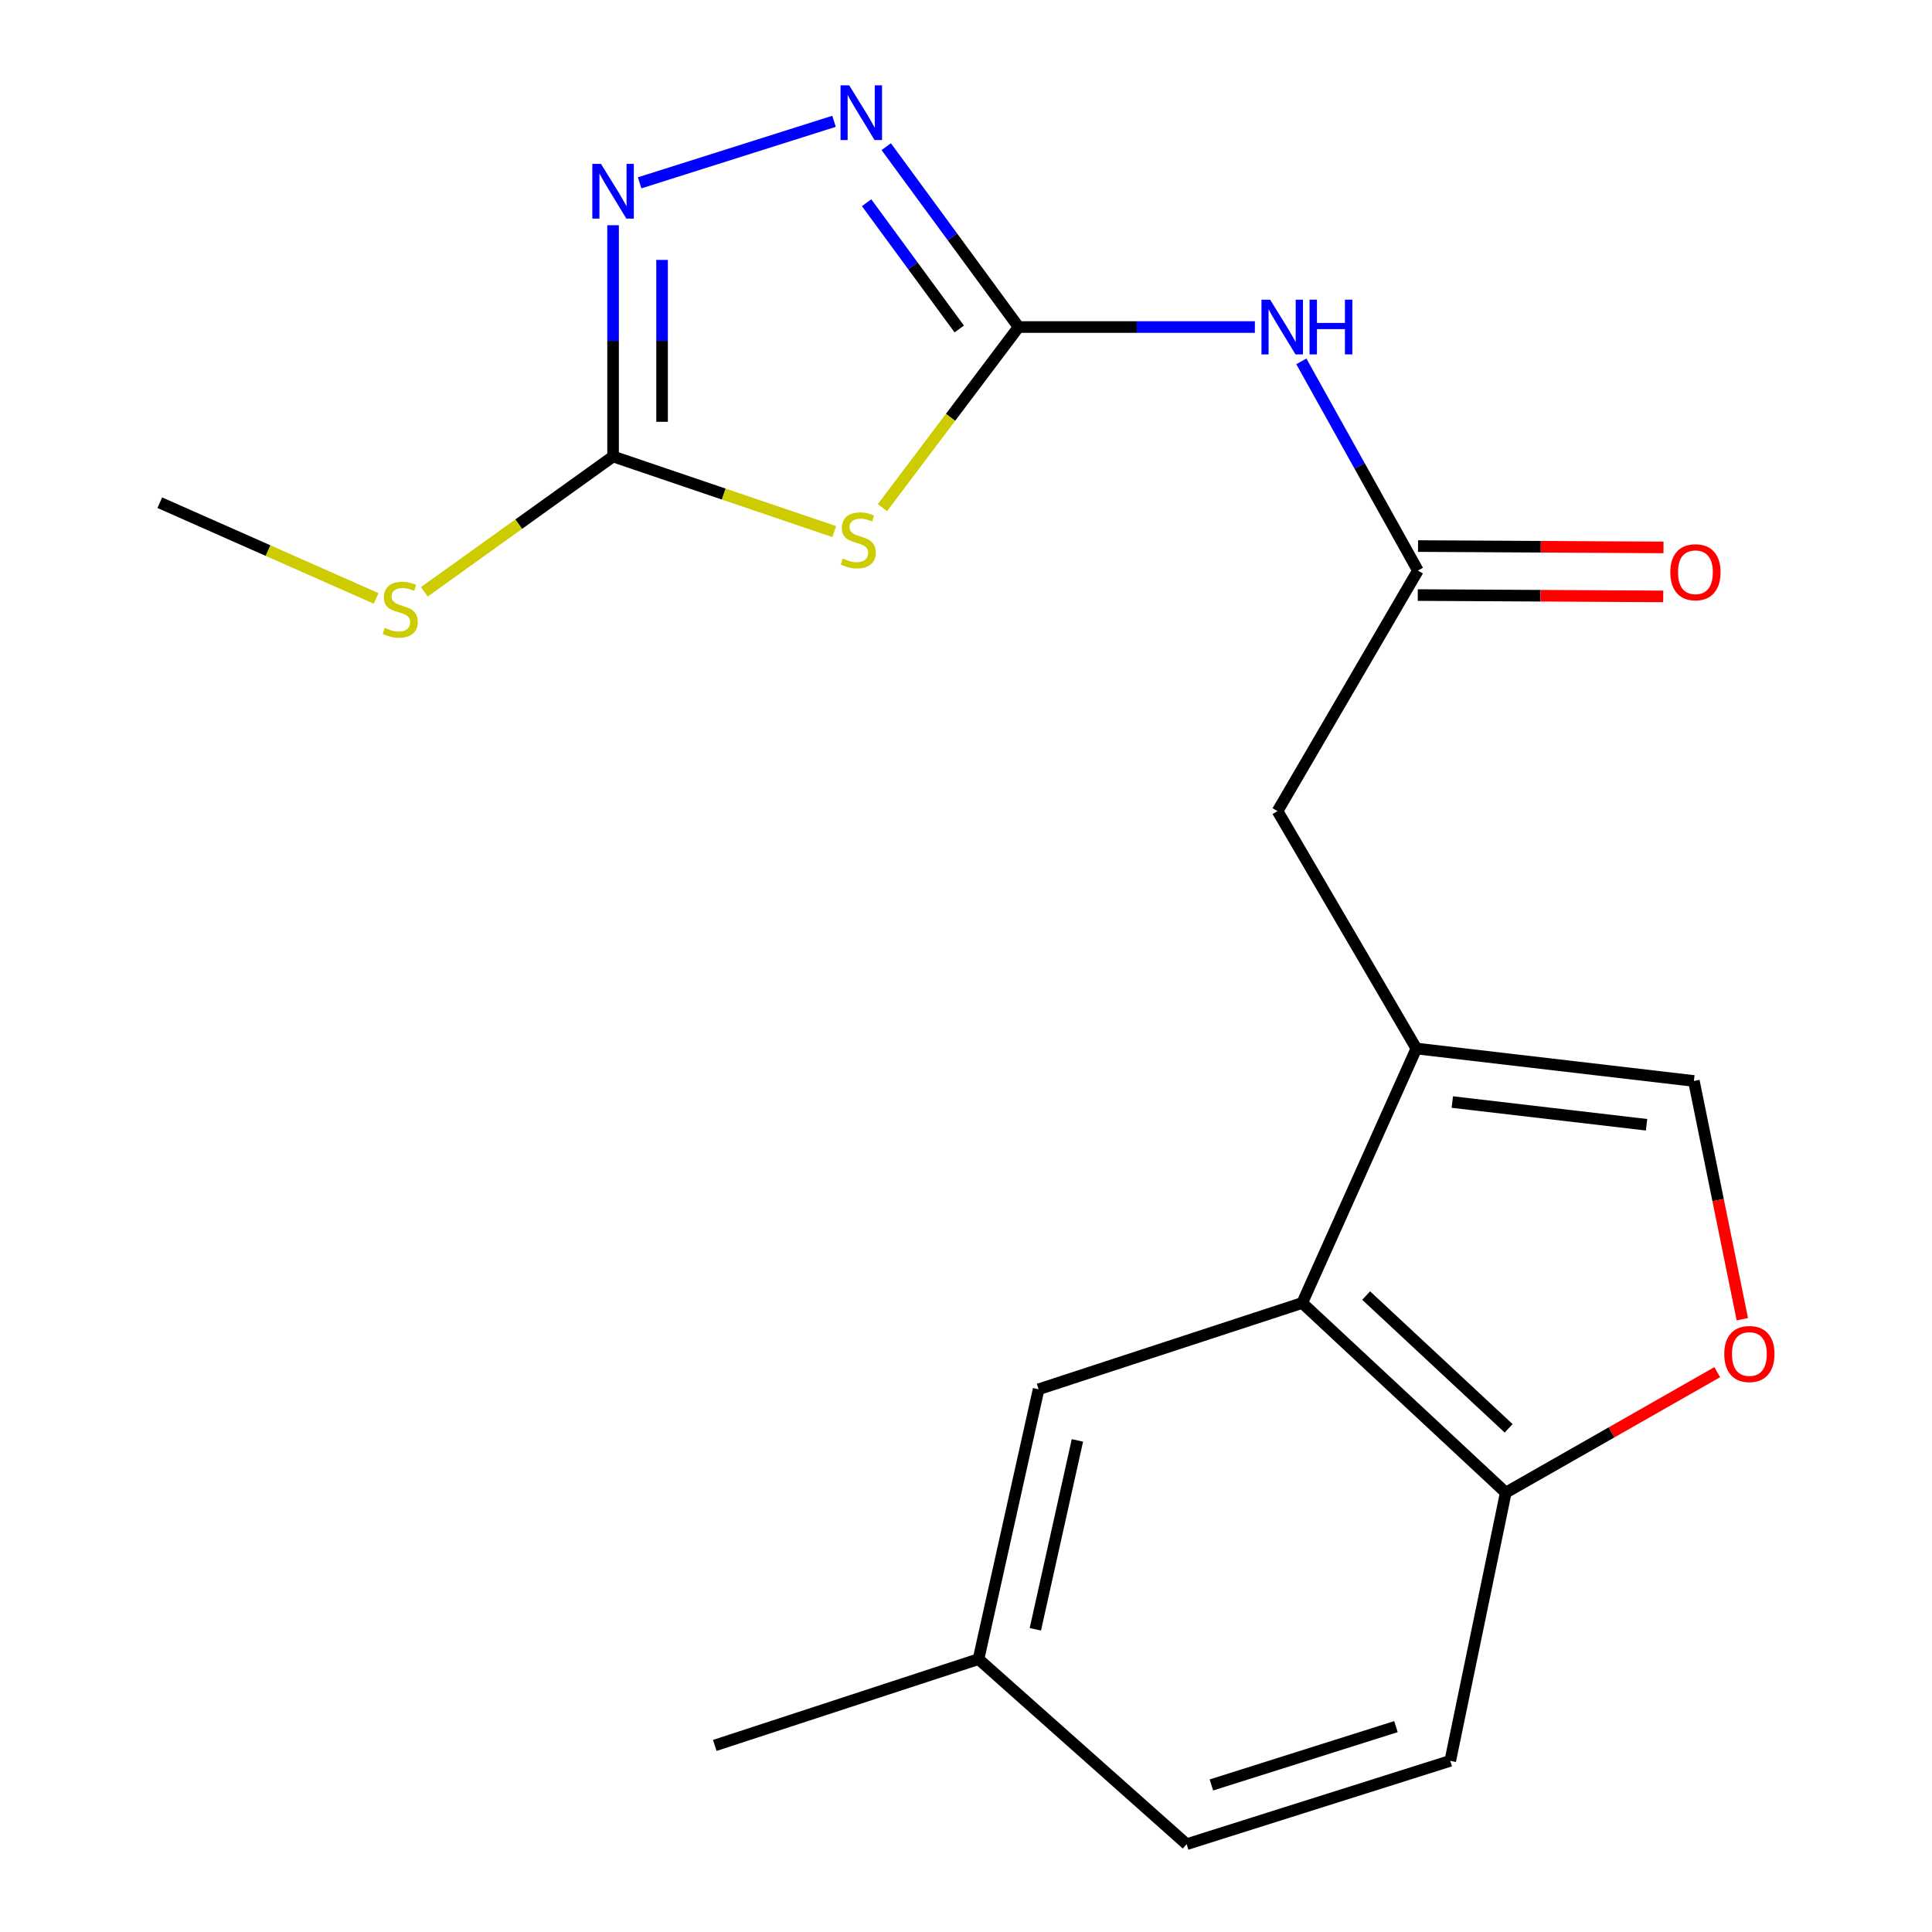 <?xml version='1.0' encoding='iso-8859-1'?>
<svg version='1.1' baseProfile='full'
              xmlns='http://www.w3.org/2000/svg'
                      xmlns:rdkit='http://www.rdkit.org/xml'
                      xmlns:xlink='http://www.w3.org/1999/xlink'
                  xml:space='preserve'
width='1000px' height='1000px' viewBox='0 0 1000 1000'>
<!-- END OF HEADER -->
<rect style='opacity:1.0;fill:#FFFFFF;stroke:none' width='1000' height='1000' x='0' y='0'> </rect>
<path class='bond-0' d='M 527.228,169.271 L 491.987,216.014' style='fill:none;fill-rule:evenodd;stroke:#000000;stroke-width:6px;stroke-linecap:butt;stroke-linejoin:miter;stroke-opacity:1' />
<path class='bond-0' d='M 491.987,216.014 L 456.746,262.756' style='fill:none;fill-rule:evenodd;stroke:#CCCC00;stroke-width:6px;stroke-linecap:butt;stroke-linejoin:miter;stroke-opacity:1' />
<path class='bond-1' d='M 527.228,169.271 L 492.972,122.598' style='fill:none;fill-rule:evenodd;stroke:#000000;stroke-width:6px;stroke-linecap:butt;stroke-linejoin:miter;stroke-opacity:1' />
<path class='bond-1' d='M 492.972,122.598 L 458.715,75.925' style='fill:none;fill-rule:evenodd;stroke:#0000FF;stroke-width:6px;stroke-linecap:butt;stroke-linejoin:miter;stroke-opacity:1' />
<path class='bond-1' d='M 496.508,170.274 L 472.528,137.603' style='fill:none;fill-rule:evenodd;stroke:#000000;stroke-width:6px;stroke-linecap:butt;stroke-linejoin:miter;stroke-opacity:1' />
<path class='bond-1' d='M 472.528,137.603 L 448.549,104.932' style='fill:none;fill-rule:evenodd;stroke:#0000FF;stroke-width:6px;stroke-linecap:butt;stroke-linejoin:miter;stroke-opacity:1' />
<path class='bond-5' d='M 527.228,169.271 L 588.376,169.271' style='fill:none;fill-rule:evenodd;stroke:#000000;stroke-width:6px;stroke-linecap:butt;stroke-linejoin:miter;stroke-opacity:1' />
<path class='bond-5' d='M 588.376,169.271 L 649.523,169.271' style='fill:none;fill-rule:evenodd;stroke:#0000FF;stroke-width:6px;stroke-linecap:butt;stroke-linejoin:miter;stroke-opacity:1' />
<path class='bond-2' d='M 431.789,275.15 L 374.557,255.713' style='fill:none;fill-rule:evenodd;stroke:#CCCC00;stroke-width:6px;stroke-linecap:butt;stroke-linejoin:miter;stroke-opacity:1' />
<path class='bond-2' d='M 374.557,255.713 L 317.325,236.276' style='fill:none;fill-rule:evenodd;stroke:#000000;stroke-width:6px;stroke-linecap:butt;stroke-linejoin:miter;stroke-opacity:1' />
<path class='bond-3' d='M 431.688,62.79 L 331.064,94.636' style='fill:none;fill-rule:evenodd;stroke:#0000FF;stroke-width:6px;stroke-linecap:butt;stroke-linejoin:miter;stroke-opacity:1' />
<path class='bond-14' d='M 317.325,236.276 L 268.48,271.302' style='fill:none;fill-rule:evenodd;stroke:#000000;stroke-width:6px;stroke-linecap:butt;stroke-linejoin:miter;stroke-opacity:1' />
<path class='bond-14' d='M 268.48,271.302 L 219.636,306.328' style='fill:none;fill-rule:evenodd;stroke:#CCCC00;stroke-width:6px;stroke-linecap:butt;stroke-linejoin:miter;stroke-opacity:1' />
<path class='bond-20' d='M 317.325,236.276 L 317.325,176.426' style='fill:none;fill-rule:evenodd;stroke:#000000;stroke-width:6px;stroke-linecap:butt;stroke-linejoin:miter;stroke-opacity:1' />
<path class='bond-20' d='M 317.325,176.426 L 317.325,116.576' style='fill:none;fill-rule:evenodd;stroke:#0000FF;stroke-width:6px;stroke-linecap:butt;stroke-linejoin:miter;stroke-opacity:1' />
<path class='bond-20' d='M 342.684,218.321 L 342.684,176.426' style='fill:none;fill-rule:evenodd;stroke:#000000;stroke-width:6px;stroke-linecap:butt;stroke-linejoin:miter;stroke-opacity:1' />
<path class='bond-20' d='M 342.684,176.426 L 342.684,134.531' style='fill:none;fill-rule:evenodd;stroke:#0000FF;stroke-width:6px;stroke-linecap:butt;stroke-linejoin:miter;stroke-opacity:1' />
<path class='bond-4' d='M 733.116,542.713 L 661.251,419.834' style='fill:none;fill-rule:evenodd;stroke:#000000;stroke-width:6px;stroke-linecap:butt;stroke-linejoin:miter;stroke-opacity:1' />
<path class='bond-6' d='M 733.116,542.713 L 674.029,674.411' style='fill:none;fill-rule:evenodd;stroke:#000000;stroke-width:6px;stroke-linecap:butt;stroke-linejoin:miter;stroke-opacity:1' />
<path class='bond-7' d='M 733.116,542.713 L 876.748,559.506' style='fill:none;fill-rule:evenodd;stroke:#000000;stroke-width:6px;stroke-linecap:butt;stroke-linejoin:miter;stroke-opacity:1' />
<path class='bond-7' d='M 751.716,570.419 L 852.258,582.175' style='fill:none;fill-rule:evenodd;stroke:#000000;stroke-width:6px;stroke-linecap:butt;stroke-linejoin:miter;stroke-opacity:1' />
<path class='bond-8' d='M 673.574,187.038 L 703.739,241.179' style='fill:none;fill-rule:evenodd;stroke:#0000FF;stroke-width:6px;stroke-linecap:butt;stroke-linejoin:miter;stroke-opacity:1' />
<path class='bond-8' d='M 703.739,241.179 L 733.905,295.32' style='fill:none;fill-rule:evenodd;stroke:#000000;stroke-width:6px;stroke-linecap:butt;stroke-linejoin:miter;stroke-opacity:1' />
<path class='bond-10' d='M 674.029,674.411 L 779.383,772.579' style='fill:none;fill-rule:evenodd;stroke:#000000;stroke-width:6px;stroke-linecap:butt;stroke-linejoin:miter;stroke-opacity:1' />
<path class='bond-10' d='M 707.12,670.583 L 780.867,739.301' style='fill:none;fill-rule:evenodd;stroke:#000000;stroke-width:6px;stroke-linecap:butt;stroke-linejoin:miter;stroke-opacity:1' />
<path class='bond-12' d='M 674.029,674.411 L 537.583,719.086' style='fill:none;fill-rule:evenodd;stroke:#000000;stroke-width:6px;stroke-linecap:butt;stroke-linejoin:miter;stroke-opacity:1' />
<path class='bond-9' d='M 876.748,559.506 L 889.288,621.17' style='fill:none;fill-rule:evenodd;stroke:#000000;stroke-width:6px;stroke-linecap:butt;stroke-linejoin:miter;stroke-opacity:1' />
<path class='bond-9' d='M 889.288,621.17 L 901.829,682.833' style='fill:none;fill-rule:evenodd;stroke:#FF0000;stroke-width:6px;stroke-linecap:butt;stroke-linejoin:miter;stroke-opacity:1' />
<path class='bond-11' d='M 733.905,295.32 L 661.251,419.834' style='fill:none;fill-rule:evenodd;stroke:#000000;stroke-width:6px;stroke-linecap:butt;stroke-linejoin:miter;stroke-opacity:1' />
<path class='bond-13' d='M 733.836,308 L 797.363,308.348' style='fill:none;fill-rule:evenodd;stroke:#000000;stroke-width:6px;stroke-linecap:butt;stroke-linejoin:miter;stroke-opacity:1' />
<path class='bond-13' d='M 797.363,308.348 L 860.89,308.697' style='fill:none;fill-rule:evenodd;stroke:#FF0000;stroke-width:6px;stroke-linecap:butt;stroke-linejoin:miter;stroke-opacity:1' />
<path class='bond-13' d='M 733.975,282.641 L 797.502,282.99' style='fill:none;fill-rule:evenodd;stroke:#000000;stroke-width:6px;stroke-linecap:butt;stroke-linejoin:miter;stroke-opacity:1' />
<path class='bond-13' d='M 797.502,282.99 L 861.029,283.339' style='fill:none;fill-rule:evenodd;stroke:#FF0000;stroke-width:6px;stroke-linecap:butt;stroke-linejoin:miter;stroke-opacity:1' />
<path class='bond-21' d='M 888.846,710.228 L 834.114,741.404' style='fill:none;fill-rule:evenodd;stroke:#FF0000;stroke-width:6px;stroke-linecap:butt;stroke-linejoin:miter;stroke-opacity:1' />
<path class='bond-21' d='M 834.114,741.404 L 779.383,772.579' style='fill:none;fill-rule:evenodd;stroke:#000000;stroke-width:6px;stroke-linecap:butt;stroke-linejoin:miter;stroke-opacity:1' />
<path class='bond-15' d='M 779.383,772.579 L 750.656,911.407' style='fill:none;fill-rule:evenodd;stroke:#000000;stroke-width:6px;stroke-linecap:butt;stroke-linejoin:miter;stroke-opacity:1' />
<path class='bond-16' d='M 537.583,719.086 L 506.476,858.758' style='fill:none;fill-rule:evenodd;stroke:#000000;stroke-width:6px;stroke-linecap:butt;stroke-linejoin:miter;stroke-opacity:1' />
<path class='bond-16' d='M 557.67,745.549 L 535.895,843.32' style='fill:none;fill-rule:evenodd;stroke:#000000;stroke-width:6px;stroke-linecap:butt;stroke-linejoin:miter;stroke-opacity:1' />
<path class='bond-18' d='M 194.685,309.746 L 138.698,284.972' style='fill:none;fill-rule:evenodd;stroke:#CCCC00;stroke-width:6px;stroke-linecap:butt;stroke-linejoin:miter;stroke-opacity:1' />
<path class='bond-18' d='M 138.698,284.972 L 82.71,260.198' style='fill:none;fill-rule:evenodd;stroke:#000000;stroke-width:6px;stroke-linecap:butt;stroke-linejoin:miter;stroke-opacity:1' />
<path class='bond-22' d='M 750.656,911.407 L 614.196,954.545' style='fill:none;fill-rule:evenodd;stroke:#000000;stroke-width:6px;stroke-linecap:butt;stroke-linejoin:miter;stroke-opacity:1' />
<path class='bond-22' d='M 722.543,893.698 L 627.021,923.895' style='fill:none;fill-rule:evenodd;stroke:#000000;stroke-width:6px;stroke-linecap:butt;stroke-linejoin:miter;stroke-opacity:1' />
<path class='bond-17' d='M 506.476,858.758 L 614.196,954.545' style='fill:none;fill-rule:evenodd;stroke:#000000;stroke-width:6px;stroke-linecap:butt;stroke-linejoin:miter;stroke-opacity:1' />
<path class='bond-19' d='M 506.476,858.758 L 369.973,903.433' style='fill:none;fill-rule:evenodd;stroke:#000000;stroke-width:6px;stroke-linecap:butt;stroke-linejoin:miter;stroke-opacity:1' />
<path  class='atom-1' d='M 436.219 289.092
Q 436.539 289.212, 437.859 289.772
Q 439.179 290.332, 440.619 290.692
Q 442.099 291.012, 443.539 291.012
Q 446.219 291.012, 447.779 289.732
Q 449.339 288.412, 449.339 286.132
Q 449.339 284.572, 448.539 283.612
Q 447.779 282.652, 446.579 282.132
Q 445.379 281.612, 443.379 281.012
Q 440.859 280.252, 439.339 279.532
Q 437.859 278.812, 436.779 277.292
Q 435.739 275.772, 435.739 273.212
Q 435.739 269.652, 438.139 267.452
Q 440.579 265.252, 445.379 265.252
Q 448.659 265.252, 452.379 266.812
L 451.459 269.892
Q 448.059 268.492, 445.499 268.492
Q 442.739 268.492, 441.219 269.652
Q 439.699 270.772, 439.739 272.732
Q 439.739 274.252, 440.499 275.172
Q 441.299 276.092, 442.419 276.612
Q 443.579 277.132, 445.499 277.732
Q 448.059 278.532, 449.579 279.332
Q 451.099 280.132, 452.179 281.772
Q 453.299 283.372, 453.299 286.132
Q 453.299 290.052, 450.659 292.172
Q 448.059 294.252, 443.699 294.252
Q 441.179 294.252, 439.259 293.692
Q 437.379 293.172, 435.139 292.252
L 436.219 289.092
' fill='#CCCC00'/>
<path  class='atom-2' d='M 439.537 44.165
L 448.817 59.165
Q 449.737 60.645, 451.217 63.325
Q 452.697 66.005, 452.777 66.165
L 452.777 44.165
L 456.537 44.165
L 456.537 72.485
L 452.657 72.485
L 442.697 56.085
Q 441.537 54.165, 440.297 51.965
Q 439.097 49.765, 438.737 49.085
L 438.737 72.485
L 435.057 72.485
L 435.057 44.165
L 439.537 44.165
' fill='#0000FF'/>
<path  class='atom-4' d='M 311.065 84.824
L 320.345 99.824
Q 321.265 101.304, 322.745 103.984
Q 324.225 106.664, 324.305 106.824
L 324.305 84.824
L 328.065 84.824
L 328.065 113.144
L 324.185 113.144
L 314.225 96.744
Q 313.065 94.824, 311.825 92.624
Q 310.625 90.424, 310.265 89.744
L 310.265 113.144
L 306.585 113.144
L 306.585 84.824
L 311.065 84.824
' fill='#0000FF'/>
<path  class='atom-6' d='M 657.414 155.111
L 666.694 170.111
Q 667.614 171.591, 669.094 174.271
Q 670.574 176.951, 670.654 177.111
L 670.654 155.111
L 674.414 155.111
L 674.414 183.431
L 670.534 183.431
L 660.574 167.031
Q 659.414 165.111, 658.174 162.911
Q 656.974 160.711, 656.614 160.031
L 656.614 183.431
L 652.934 183.431
L 652.934 155.111
L 657.414 155.111
' fill='#0000FF'/>
<path  class='atom-6' d='M 677.814 155.111
L 681.654 155.111
L 681.654 167.151
L 696.134 167.151
L 696.134 155.111
L 699.974 155.111
L 699.974 183.431
L 696.134 183.431
L 696.134 170.351
L 681.654 170.351
L 681.654 183.431
L 677.814 183.431
L 677.814 155.111
' fill='#0000FF'/>
<path  class='atom-10' d='M 892.474 700.837
Q 892.474 694.037, 895.834 690.237
Q 899.194 686.437, 905.474 686.437
Q 911.754 686.437, 915.114 690.237
Q 918.474 694.037, 918.474 700.837
Q 918.474 707.717, 915.074 711.637
Q 911.674 715.517, 905.474 715.517
Q 899.234 715.517, 895.834 711.637
Q 892.474 707.757, 892.474 700.837
M 905.474 712.317
Q 909.794 712.317, 912.114 709.437
Q 914.474 706.517, 914.474 700.837
Q 914.474 695.277, 912.114 692.477
Q 909.794 689.637, 905.474 689.637
Q 901.154 689.637, 898.794 692.437
Q 896.474 695.237, 896.474 700.837
Q 896.474 706.557, 898.794 709.437
Q 901.154 712.317, 905.474 712.317
' fill='#FF0000'/>
<path  class='atom-14' d='M 864.551 296.189
Q 864.551 289.389, 867.911 285.589
Q 871.271 281.789, 877.551 281.789
Q 883.831 281.789, 887.191 285.589
Q 890.551 289.389, 890.551 296.189
Q 890.551 303.069, 887.151 306.989
Q 883.751 310.869, 877.551 310.869
Q 871.311 310.869, 867.911 306.989
Q 864.551 303.109, 864.551 296.189
M 877.551 307.669
Q 881.871 307.669, 884.191 304.789
Q 886.551 301.869, 886.551 296.189
Q 886.551 290.629, 884.191 287.829
Q 881.871 284.989, 877.551 284.989
Q 873.231 284.989, 870.871 287.789
Q 868.551 290.589, 868.551 296.189
Q 868.551 301.909, 870.871 304.789
Q 873.231 307.669, 877.551 307.669
' fill='#FF0000'/>
<path  class='atom-15' d='M 199.167 324.989
Q 199.487 325.109, 200.807 325.669
Q 202.127 326.229, 203.567 326.589
Q 205.047 326.909, 206.487 326.909
Q 209.167 326.909, 210.727 325.629
Q 212.287 324.309, 212.287 322.029
Q 212.287 320.469, 211.487 319.509
Q 210.727 318.549, 209.527 318.029
Q 208.327 317.509, 206.327 316.909
Q 203.807 316.149, 202.287 315.429
Q 200.807 314.709, 199.727 313.189
Q 198.687 311.669, 198.687 309.109
Q 198.687 305.549, 201.087 303.349
Q 203.527 301.149, 208.327 301.149
Q 211.607 301.149, 215.327 302.709
L 214.407 305.789
Q 211.007 304.389, 208.447 304.389
Q 205.687 304.389, 204.167 305.549
Q 202.647 306.669, 202.687 308.629
Q 202.687 310.149, 203.447 311.069
Q 204.247 311.989, 205.367 312.509
Q 206.527 313.029, 208.447 313.629
Q 211.007 314.429, 212.527 315.229
Q 214.047 316.029, 215.127 317.669
Q 216.247 319.269, 216.247 322.029
Q 216.247 325.949, 213.607 328.069
Q 211.007 330.149, 206.647 330.149
Q 204.127 330.149, 202.207 329.589
Q 200.327 329.069, 198.087 328.149
L 199.167 324.989
' fill='#CCCC00'/>
</svg>
